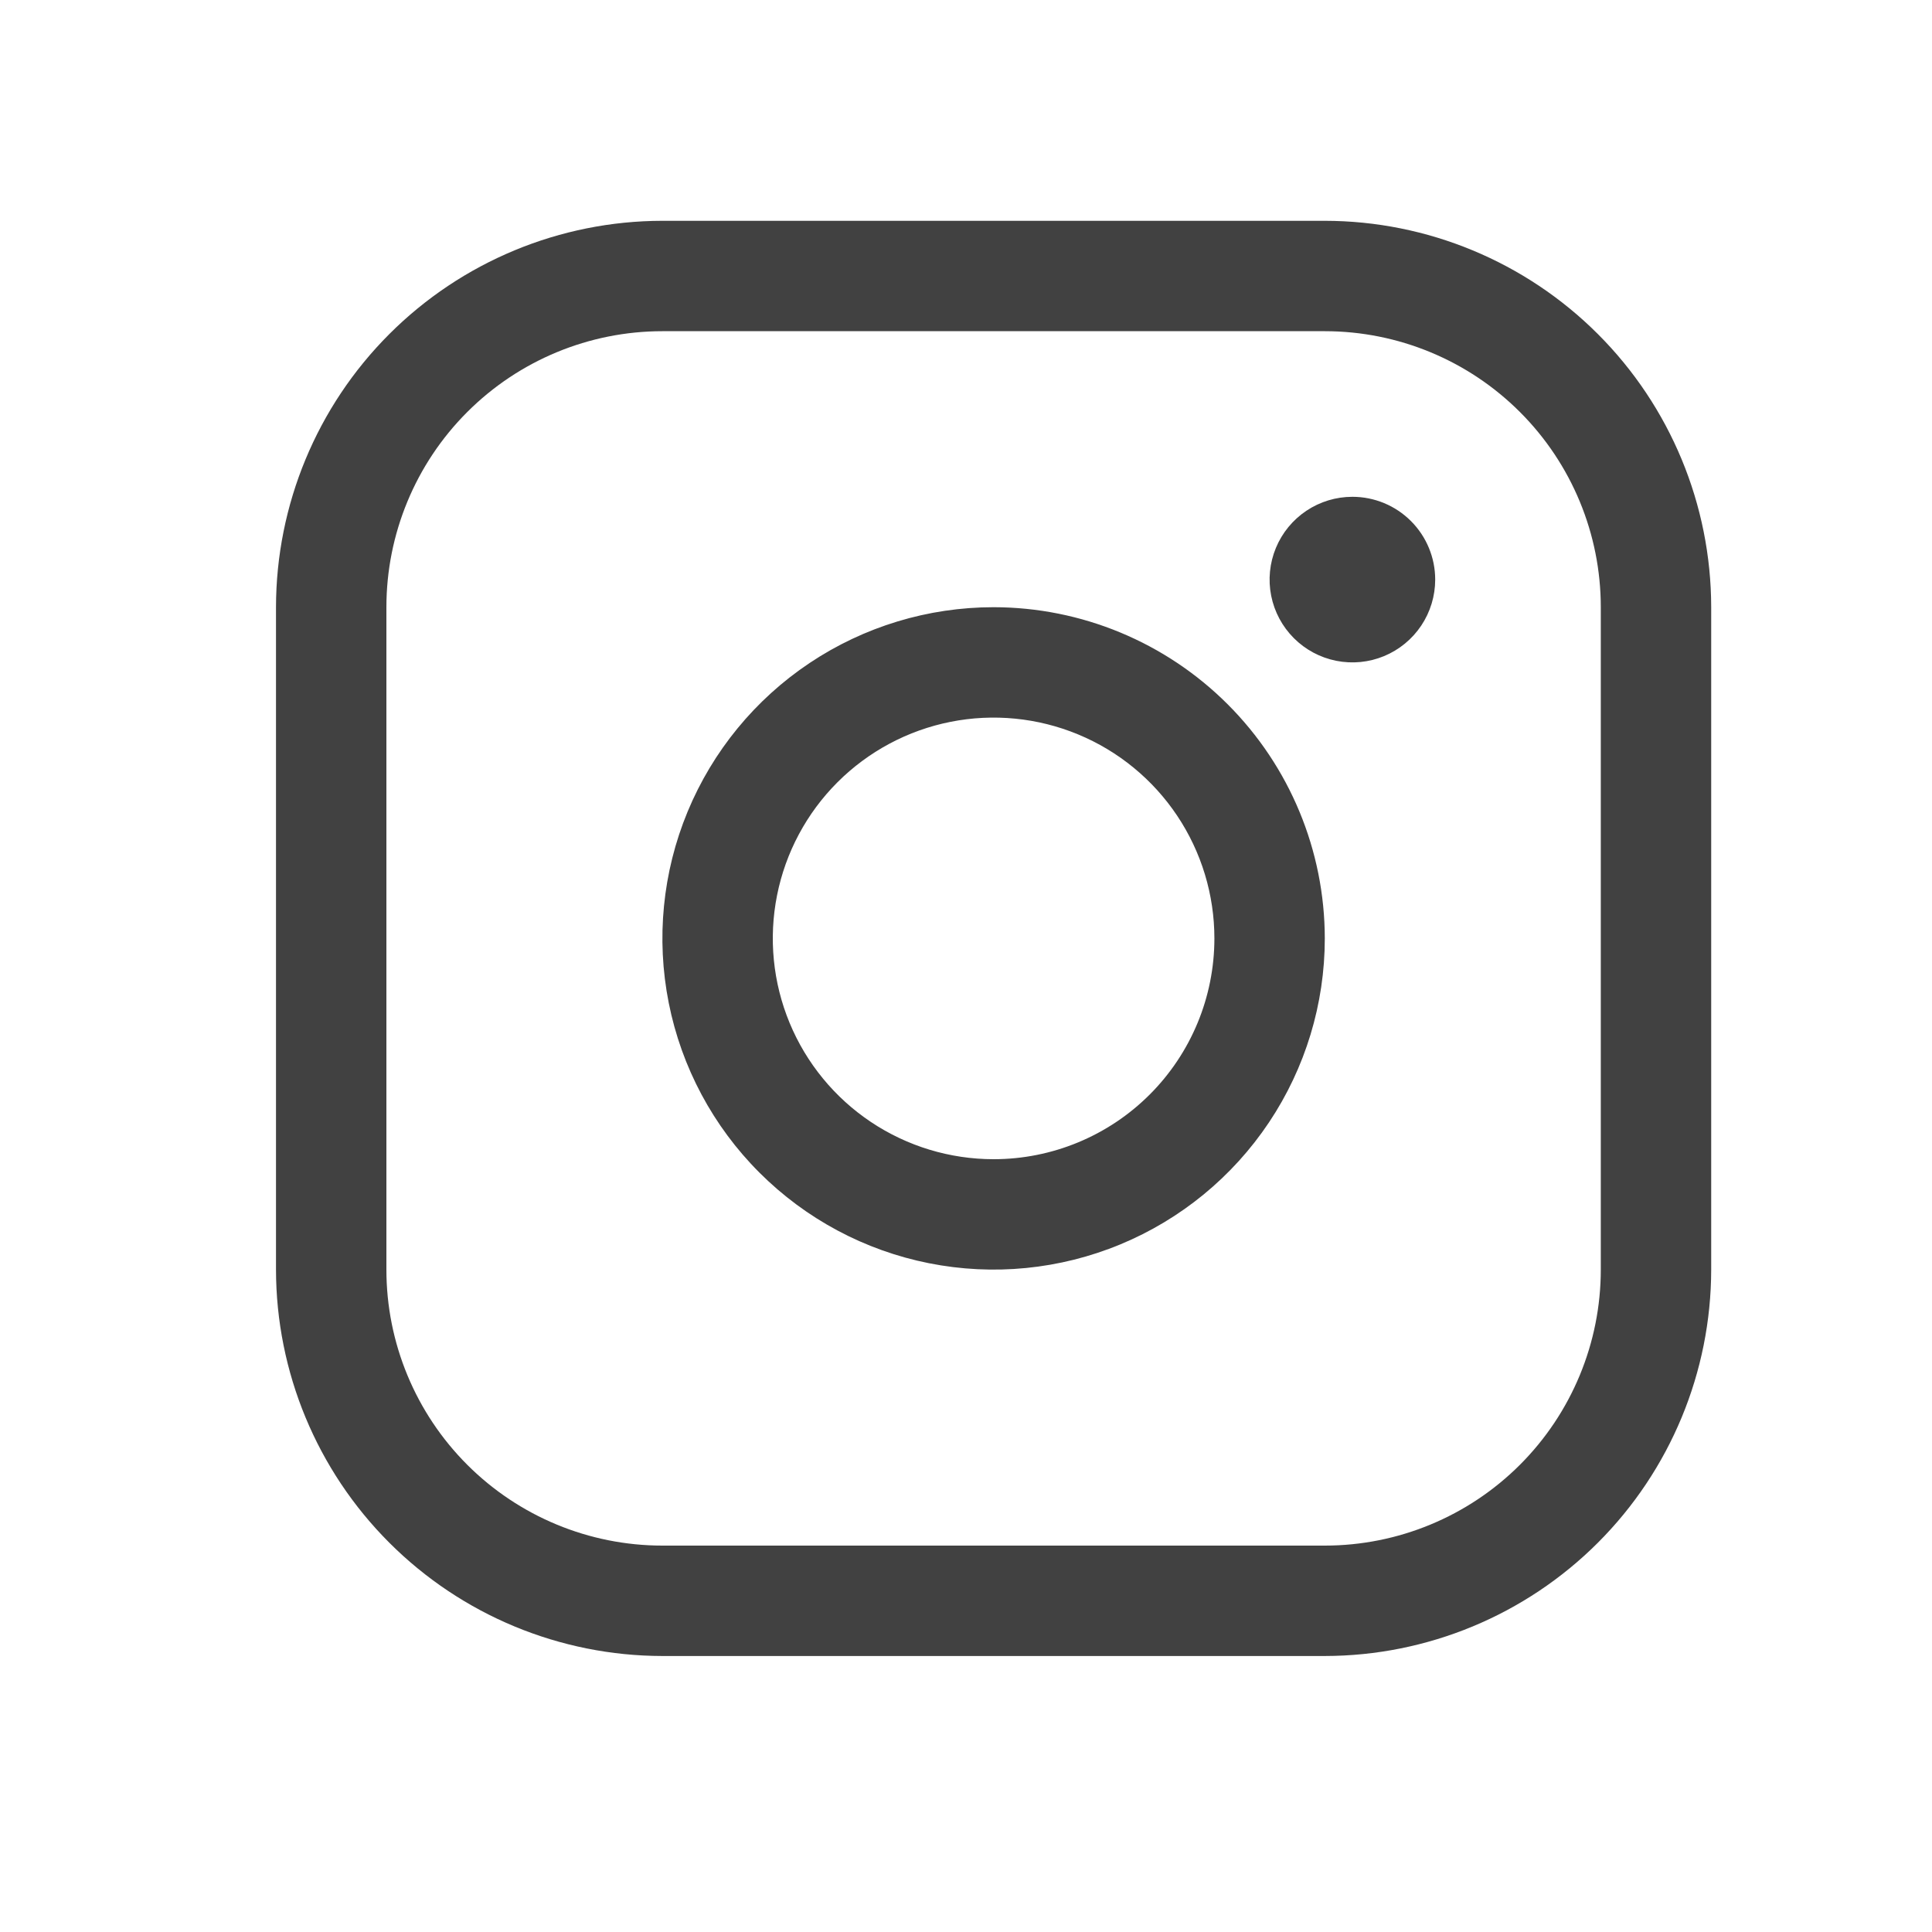 <?xml version="1.0" encoding="UTF-8"?> <svg xmlns="http://www.w3.org/2000/svg" width="188" height="188" viewBox="0 0 188 188" fill="none"><path d="M96.686 59.086C90.311 59.086 84.08 60.976 78.78 64.517C73.48 68.058 69.35 73.092 66.91 78.981C64.471 84.87 63.833 91.35 65.076 97.602C66.32 103.853 69.389 109.596 73.897 114.103C78.404 118.61 84.146 121.68 90.398 122.923C96.65 124.167 103.13 123.529 109.019 121.089C114.908 118.65 119.941 114.519 123.483 109.219C127.024 103.919 128.914 97.688 128.914 91.314C128.905 82.769 125.507 74.577 119.465 68.535C113.423 62.493 105.23 59.094 96.686 59.086ZM96.686 112.8C92.436 112.8 88.282 111.54 84.749 109.179C81.215 106.818 78.462 103.462 76.835 99.536C75.209 95.61 74.784 91.29 75.613 87.123C76.442 82.955 78.488 79.126 81.493 76.121C84.498 73.117 88.326 71.07 92.494 70.241C96.662 69.412 100.982 69.838 104.908 71.464C108.834 73.09 112.189 75.844 114.55 79.377C116.911 82.911 118.171 87.065 118.171 91.314C118.171 97.013 115.908 102.478 111.878 106.507C107.849 110.536 102.384 112.8 96.686 112.8ZM128.914 21.486H64.457C54.488 21.496 44.931 25.461 37.882 32.51C30.832 39.559 26.868 49.117 26.857 59.086V123.543C26.868 133.512 30.832 143.069 37.882 150.118C44.931 157.167 54.488 161.132 64.457 161.143H128.914C138.883 161.132 148.44 157.167 155.49 150.118C162.539 143.069 166.503 133.512 166.514 123.543V59.086C166.503 49.117 162.539 39.559 155.49 32.51C148.44 25.461 138.883 21.496 128.914 21.486ZM155.771 123.543C155.771 130.666 152.942 137.497 147.905 142.534C142.868 147.57 136.037 150.4 128.914 150.4H64.457C57.334 150.4 50.503 147.57 45.466 142.534C40.429 137.497 37.6 130.666 37.6 123.543V59.086C37.6 51.963 40.429 45.131 45.466 40.095C50.503 35.058 57.334 32.228 64.457 32.228H128.914C136.037 32.228 142.868 35.058 147.905 40.095C152.942 45.131 155.771 51.963 155.771 59.086V123.543ZM139.657 56.4C139.657 57.993 139.184 59.551 138.299 60.876C137.414 62.201 136.155 63.234 134.683 63.844C133.211 64.454 131.591 64.613 130.028 64.302C128.465 63.991 127.029 63.224 125.903 62.097C124.776 60.97 124.008 59.535 123.697 57.972C123.387 56.409 123.546 54.789 124.156 53.316C124.766 51.844 125.799 50.586 127.123 49.701C128.448 48.815 130.006 48.343 131.6 48.343C133.737 48.343 135.786 49.192 137.297 50.703C138.808 52.214 139.657 54.263 139.657 56.4Z" fill="#414141"></path></svg> 